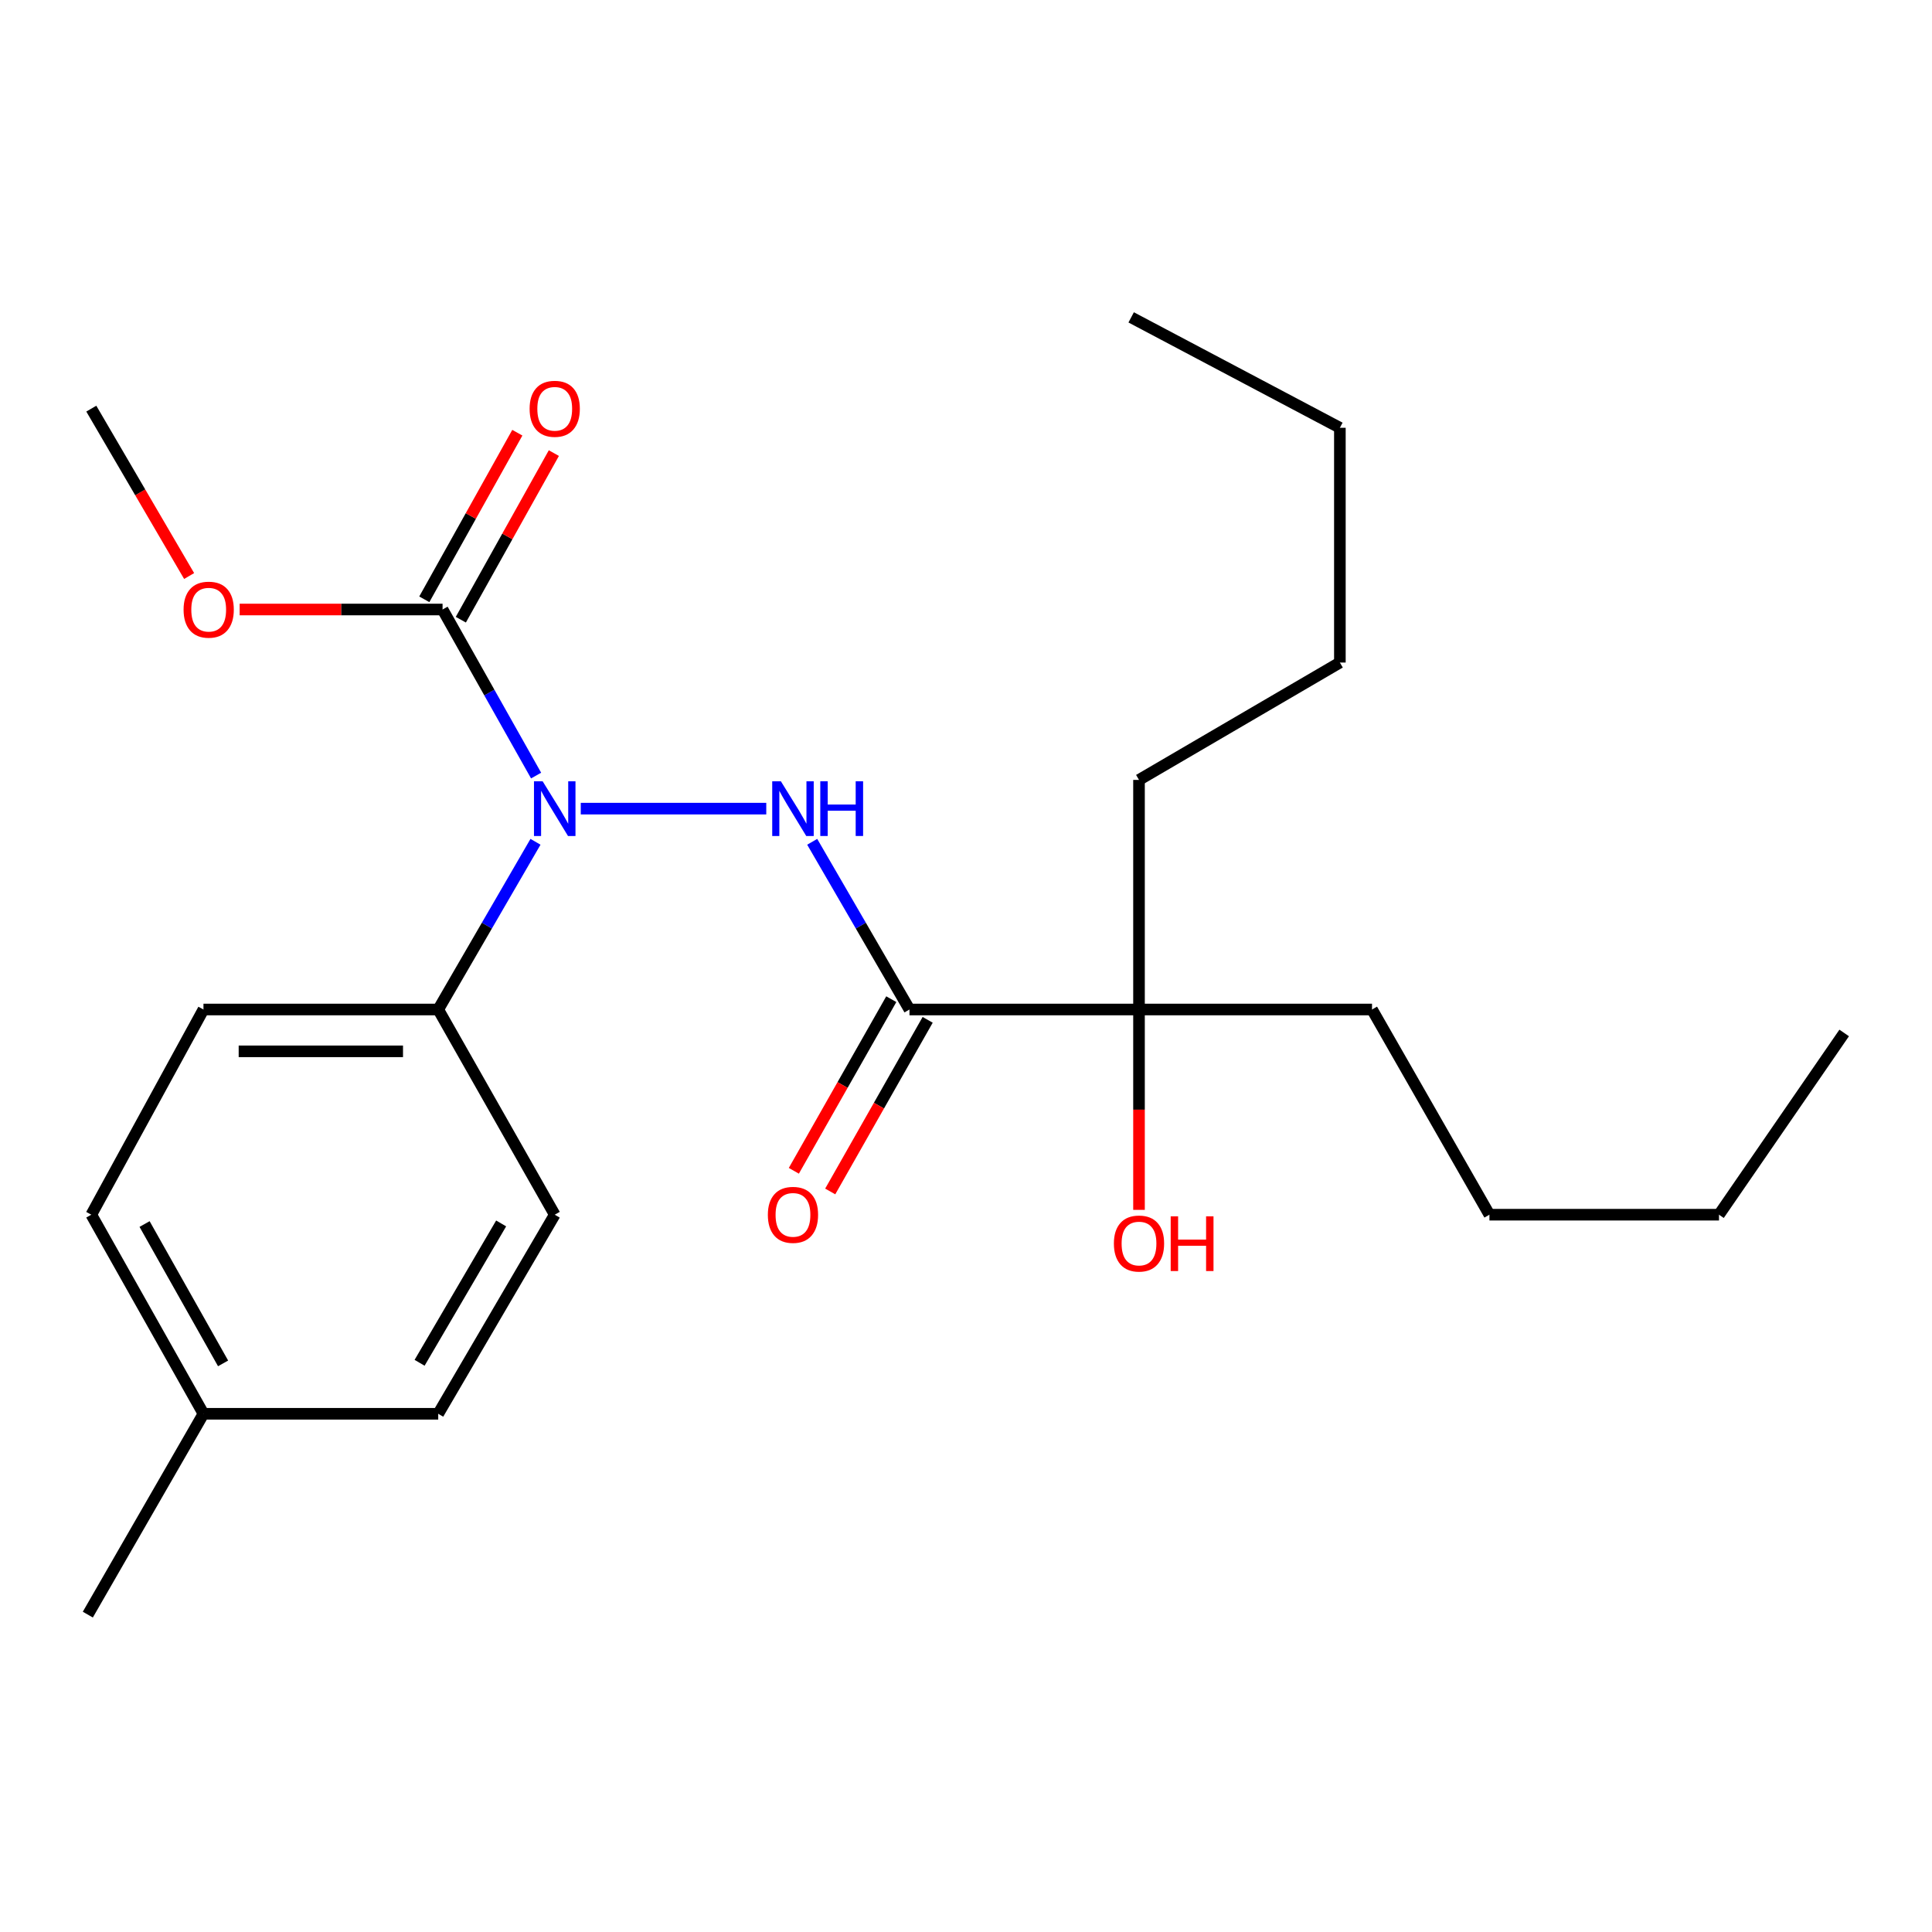 <?xml version='1.0' encoding='iso-8859-1'?>
<svg version='1.1' baseProfile='full'
              xmlns='http://www.w3.org/2000/svg'
                      xmlns:rdkit='http://www.rdkit.org/xml'
                      xmlns:xlink='http://www.w3.org/1999/xlink'
                  xml:space='preserve'
width='1000px' height='1000px' viewBox='0 0 1000 1000'>
<!-- END OF HEADER -->
<rect style='opacity:1.0;fill:#FFFFFF;stroke:none' width='1000' height='1000' x='0' y='0'> </rect>
<path class='bond-0' d='M 420.396,435.713 L 445.57,479.116' style='fill:none;fill-rule:evenodd;stroke:#0000FF;stroke-width:6px;stroke-linecap:butt;stroke-linejoin:miter;stroke-opacity:1' />
<path class='bond-0' d='M 445.57,479.116 L 470.744,522.519' style='fill:none;fill-rule:evenodd;stroke:#000000;stroke-width:6px;stroke-linecap:butt;stroke-linejoin:miter;stroke-opacity:1' />
<path class='bond-1' d='M 396.618,418.548 L 300.604,418.548' style='fill:none;fill-rule:evenodd;stroke:#0000FF;stroke-width:6px;stroke-linecap:butt;stroke-linejoin:miter;stroke-opacity:1' />
<path class='bond-3' d='M 470.744,522.519 L 589.547,522.519' style='fill:none;fill-rule:evenodd;stroke:#000000;stroke-width:6px;stroke-linecap:butt;stroke-linejoin:miter;stroke-opacity:1' />
<path class='bond-5' d='M 461.33,517.174 L 436.11,561.591' style='fill:none;fill-rule:evenodd;stroke:#000000;stroke-width:6px;stroke-linecap:butt;stroke-linejoin:miter;stroke-opacity:1' />
<path class='bond-5' d='M 436.11,561.591 L 410.89,606.008' style='fill:none;fill-rule:evenodd;stroke:#FF0000;stroke-width:6px;stroke-linecap:butt;stroke-linejoin:miter;stroke-opacity:1' />
<path class='bond-5' d='M 480.159,527.865 L 454.939,572.282' style='fill:none;fill-rule:evenodd;stroke:#000000;stroke-width:6px;stroke-linecap:butt;stroke-linejoin:miter;stroke-opacity:1' />
<path class='bond-5' d='M 454.939,572.282 L 429.72,616.7' style='fill:none;fill-rule:evenodd;stroke:#FF0000;stroke-width:6px;stroke-linecap:butt;stroke-linejoin:miter;stroke-opacity:1' />
<path class='bond-2' d='M 277.485,401.431 L 253.279,358.456' style='fill:none;fill-rule:evenodd;stroke:#0000FF;stroke-width:6px;stroke-linecap:butt;stroke-linejoin:miter;stroke-opacity:1' />
<path class='bond-2' d='M 253.279,358.456 L 229.072,315.48' style='fill:none;fill-rule:evenodd;stroke:#000000;stroke-width:6px;stroke-linecap:butt;stroke-linejoin:miter;stroke-opacity:1' />
<path class='bond-4' d='M 277.171,435.713 L 251.997,479.116' style='fill:none;fill-rule:evenodd;stroke:#0000FF;stroke-width:6px;stroke-linecap:butt;stroke-linejoin:miter;stroke-opacity:1' />
<path class='bond-4' d='M 251.997,479.116 L 226.823,522.519' style='fill:none;fill-rule:evenodd;stroke:#000000;stroke-width:6px;stroke-linecap:butt;stroke-linejoin:miter;stroke-opacity:1' />
<path class='bond-6' d='M 238.525,320.758 L 262.6,277.641' style='fill:none;fill-rule:evenodd;stroke:#000000;stroke-width:6px;stroke-linecap:butt;stroke-linejoin:miter;stroke-opacity:1' />
<path class='bond-6' d='M 262.6,277.641 L 286.675,234.524' style='fill:none;fill-rule:evenodd;stroke:#FF0000;stroke-width:6px;stroke-linecap:butt;stroke-linejoin:miter;stroke-opacity:1' />
<path class='bond-6' d='M 219.62,310.202 L 243.695,267.085' style='fill:none;fill-rule:evenodd;stroke:#000000;stroke-width:6px;stroke-linecap:butt;stroke-linejoin:miter;stroke-opacity:1' />
<path class='bond-6' d='M 243.695,267.085 L 267.77,223.968' style='fill:none;fill-rule:evenodd;stroke:#FF0000;stroke-width:6px;stroke-linecap:butt;stroke-linejoin:miter;stroke-opacity:1' />
<path class='bond-9' d='M 229.072,315.48 L 176.559,315.48' style='fill:none;fill-rule:evenodd;stroke:#000000;stroke-width:6px;stroke-linecap:butt;stroke-linejoin:miter;stroke-opacity:1' />
<path class='bond-9' d='M 176.559,315.48 L 124.046,315.48' style='fill:none;fill-rule:evenodd;stroke:#FF0000;stroke-width:6px;stroke-linecap:butt;stroke-linejoin:miter;stroke-opacity:1' />
<path class='bond-10' d='M 589.547,522.519 L 589.547,574.372' style='fill:none;fill-rule:evenodd;stroke:#000000;stroke-width:6px;stroke-linecap:butt;stroke-linejoin:miter;stroke-opacity:1' />
<path class='bond-10' d='M 589.547,574.372 L 589.547,626.225' style='fill:none;fill-rule:evenodd;stroke:#FF0000;stroke-width:6px;stroke-linecap:butt;stroke-linejoin:miter;stroke-opacity:1' />
<path class='bond-14' d='M 589.547,522.519 L 589.547,403.68' style='fill:none;fill-rule:evenodd;stroke:#000000;stroke-width:6px;stroke-linecap:butt;stroke-linejoin:miter;stroke-opacity:1' />
<path class='bond-15' d='M 589.547,522.519 L 710.155,522.519' style='fill:none;fill-rule:evenodd;stroke:#000000;stroke-width:6px;stroke-linecap:butt;stroke-linejoin:miter;stroke-opacity:1' />
<path class='bond-7' d='M 226.823,522.519 L 105.313,522.519' style='fill:none;fill-rule:evenodd;stroke:#000000;stroke-width:6px;stroke-linecap:butt;stroke-linejoin:miter;stroke-opacity:1' />
<path class='bond-7' d='M 208.596,544.172 L 123.54,544.172' style='fill:none;fill-rule:evenodd;stroke:#000000;stroke-width:6px;stroke-linecap:butt;stroke-linejoin:miter;stroke-opacity:1' />
<path class='bond-8' d='M 226.823,522.519 L 287.127,628.727' style='fill:none;fill-rule:evenodd;stroke:#000000;stroke-width:6px;stroke-linecap:butt;stroke-linejoin:miter;stroke-opacity:1' />
<path class='bond-12' d='M 105.313,522.519 L 47.259,628.727' style='fill:none;fill-rule:evenodd;stroke:#000000;stroke-width:6px;stroke-linecap:butt;stroke-linejoin:miter;stroke-opacity:1' />
<path class='bond-11' d='M 287.127,628.727 L 226.823,731.772' style='fill:none;fill-rule:evenodd;stroke:#000000;stroke-width:6px;stroke-linecap:butt;stroke-linejoin:miter;stroke-opacity:1' />
<path class='bond-11' d='M 259.393,633.247 L 217.18,705.378' style='fill:none;fill-rule:evenodd;stroke:#000000;stroke-width:6px;stroke-linecap:butt;stroke-linejoin:miter;stroke-opacity:1' />
<path class='bond-16' d='M 97.892,298.149 L 72.575,254.829' style='fill:none;fill-rule:evenodd;stroke:#FF0000;stroke-width:6px;stroke-linecap:butt;stroke-linejoin:miter;stroke-opacity:1' />
<path class='bond-16' d='M 72.575,254.829 L 47.259,211.509' style='fill:none;fill-rule:evenodd;stroke:#000000;stroke-width:6px;stroke-linecap:butt;stroke-linejoin:miter;stroke-opacity:1' />
<path class='bond-13' d='M 226.823,731.772 L 105.313,731.772' style='fill:none;fill-rule:evenodd;stroke:#000000;stroke-width:6px;stroke-linecap:butt;stroke-linejoin:miter;stroke-opacity:1' />
<path class='bond-24' d='M 47.259,628.727 L 105.313,731.772' style='fill:none;fill-rule:evenodd;stroke:#000000;stroke-width:6px;stroke-linecap:butt;stroke-linejoin:miter;stroke-opacity:1' />
<path class='bond-24' d='M 74.832,633.556 L 115.47,705.687' style='fill:none;fill-rule:evenodd;stroke:#000000;stroke-width:6px;stroke-linecap:butt;stroke-linejoin:miter;stroke-opacity:1' />
<path class='bond-17' d='M 105.313,731.772 L 45.455,835.73' style='fill:none;fill-rule:evenodd;stroke:#000000;stroke-width:6px;stroke-linecap:butt;stroke-linejoin:miter;stroke-opacity:1' />
<path class='bond-18' d='M 589.547,403.68 L 693.518,342.931' style='fill:none;fill-rule:evenodd;stroke:#000000;stroke-width:6px;stroke-linecap:butt;stroke-linejoin:miter;stroke-opacity:1' />
<path class='bond-19' d='M 710.155,522.519 L 770.928,628.727' style='fill:none;fill-rule:evenodd;stroke:#000000;stroke-width:6px;stroke-linecap:butt;stroke-linejoin:miter;stroke-opacity:1' />
<path class='bond-21' d='M 693.518,342.931 L 693.518,221.422' style='fill:none;fill-rule:evenodd;stroke:#000000;stroke-width:6px;stroke-linecap:butt;stroke-linejoin:miter;stroke-opacity:1' />
<path class='bond-20' d='M 770.928,628.727 L 889.743,628.727' style='fill:none;fill-rule:evenodd;stroke:#000000;stroke-width:6px;stroke-linecap:butt;stroke-linejoin:miter;stroke-opacity:1' />
<path class='bond-23' d='M 889.743,628.727 L 954.545,534.657' style='fill:none;fill-rule:evenodd;stroke:#000000;stroke-width:6px;stroke-linecap:butt;stroke-linejoin:miter;stroke-opacity:1' />
<path class='bond-22' d='M 693.518,221.422 L 585.493,164.27' style='fill:none;fill-rule:evenodd;stroke:#000000;stroke-width:6px;stroke-linecap:butt;stroke-linejoin:miter;stroke-opacity:1' />
<path  class='atom-0' d='M 404.181 404.388
L 413.461 419.388
Q 414.381 420.868, 415.861 423.548
Q 417.341 426.228, 417.421 426.388
L 417.421 404.388
L 421.181 404.388
L 421.181 432.708
L 417.301 432.708
L 407.341 416.308
Q 406.181 414.388, 404.941 412.188
Q 403.741 409.988, 403.381 409.308
L 403.381 432.708
L 399.701 432.708
L 399.701 404.388
L 404.181 404.388
' fill='#0000FF'/>
<path  class='atom-0' d='M 424.581 404.388
L 428.421 404.388
L 428.421 416.428
L 442.901 416.428
L 442.901 404.388
L 446.741 404.388
L 446.741 432.708
L 442.901 432.708
L 442.901 419.628
L 428.421 419.628
L 428.421 432.708
L 424.581 432.708
L 424.581 404.388
' fill='#0000FF'/>
<path  class='atom-2' d='M 280.867 404.388
L 290.147 419.388
Q 291.067 420.868, 292.547 423.548
Q 294.027 426.228, 294.107 426.388
L 294.107 404.388
L 297.867 404.388
L 297.867 432.708
L 293.987 432.708
L 284.027 416.308
Q 282.867 414.388, 281.627 412.188
Q 280.427 409.988, 280.067 409.308
L 280.067 432.708
L 276.387 432.708
L 276.387 404.388
L 280.867 404.388
' fill='#0000FF'/>
<path  class='atom-6' d='M 397.441 628.807
Q 397.441 622.007, 400.801 618.207
Q 404.161 614.407, 410.441 614.407
Q 416.721 614.407, 420.081 618.207
Q 423.441 622.007, 423.441 628.807
Q 423.441 635.687, 420.041 639.607
Q 416.641 643.487, 410.441 643.487
Q 404.201 643.487, 400.801 639.607
Q 397.441 635.727, 397.441 628.807
M 410.441 640.287
Q 414.761 640.287, 417.081 637.407
Q 419.441 634.487, 419.441 628.807
Q 419.441 623.247, 417.081 620.447
Q 414.761 617.607, 410.441 617.607
Q 406.121 617.607, 403.761 620.407
Q 401.441 623.207, 401.441 628.807
Q 401.441 634.527, 403.761 637.407
Q 406.121 640.287, 410.441 640.287
' fill='#FF0000'/>
<path  class='atom-7' d='M 274.127 211.589
Q 274.127 204.789, 277.487 200.989
Q 280.847 197.189, 287.127 197.189
Q 293.407 197.189, 296.767 200.989
Q 300.127 204.789, 300.127 211.589
Q 300.127 218.469, 296.727 222.389
Q 293.327 226.269, 287.127 226.269
Q 280.887 226.269, 277.487 222.389
Q 274.127 218.509, 274.127 211.589
M 287.127 223.069
Q 291.447 223.069, 293.767 220.189
Q 296.127 217.269, 296.127 211.589
Q 296.127 206.029, 293.767 203.229
Q 291.447 200.389, 287.127 200.389
Q 282.807 200.389, 280.447 203.189
Q 278.127 205.989, 278.127 211.589
Q 278.127 217.309, 280.447 220.189
Q 282.807 223.069, 287.127 223.069
' fill='#FF0000'/>
<path  class='atom-10' d='M 95.02 315.56
Q 95.02 308.76, 98.38 304.96
Q 101.74 301.16, 108.02 301.16
Q 114.3 301.16, 117.66 304.96
Q 121.02 308.76, 121.02 315.56
Q 121.02 322.44, 117.62 326.36
Q 114.22 330.24, 108.02 330.24
Q 101.78 330.24, 98.38 326.36
Q 95.02 322.48, 95.02 315.56
M 108.02 327.04
Q 112.34 327.04, 114.66 324.16
Q 117.02 321.24, 117.02 315.56
Q 117.02 310, 114.66 307.2
Q 112.34 304.36, 108.02 304.36
Q 103.7 304.36, 101.34 307.16
Q 99.02 309.96, 99.02 315.56
Q 99.02 321.28, 101.34 324.16
Q 103.7 327.04, 108.02 327.04
' fill='#FF0000'/>
<path  class='atom-11' d='M 576.547 643.652
Q 576.547 636.852, 579.907 633.052
Q 583.267 629.252, 589.547 629.252
Q 595.827 629.252, 599.187 633.052
Q 602.547 636.852, 602.547 643.652
Q 602.547 650.532, 599.147 654.452
Q 595.747 658.332, 589.547 658.332
Q 583.307 658.332, 579.907 654.452
Q 576.547 650.572, 576.547 643.652
M 589.547 655.132
Q 593.867 655.132, 596.187 652.252
Q 598.547 649.332, 598.547 643.652
Q 598.547 638.092, 596.187 635.292
Q 593.867 632.452, 589.547 632.452
Q 585.227 632.452, 582.867 635.252
Q 580.547 638.052, 580.547 643.652
Q 580.547 649.372, 582.867 652.252
Q 585.227 655.132, 589.547 655.132
' fill='#FF0000'/>
<path  class='atom-11' d='M 605.947 629.572
L 609.787 629.572
L 609.787 641.612
L 624.267 641.612
L 624.267 629.572
L 628.107 629.572
L 628.107 657.892
L 624.267 657.892
L 624.267 644.812
L 609.787 644.812
L 609.787 657.892
L 605.947 657.892
L 605.947 629.572
' fill='#FF0000'/>
</svg>

